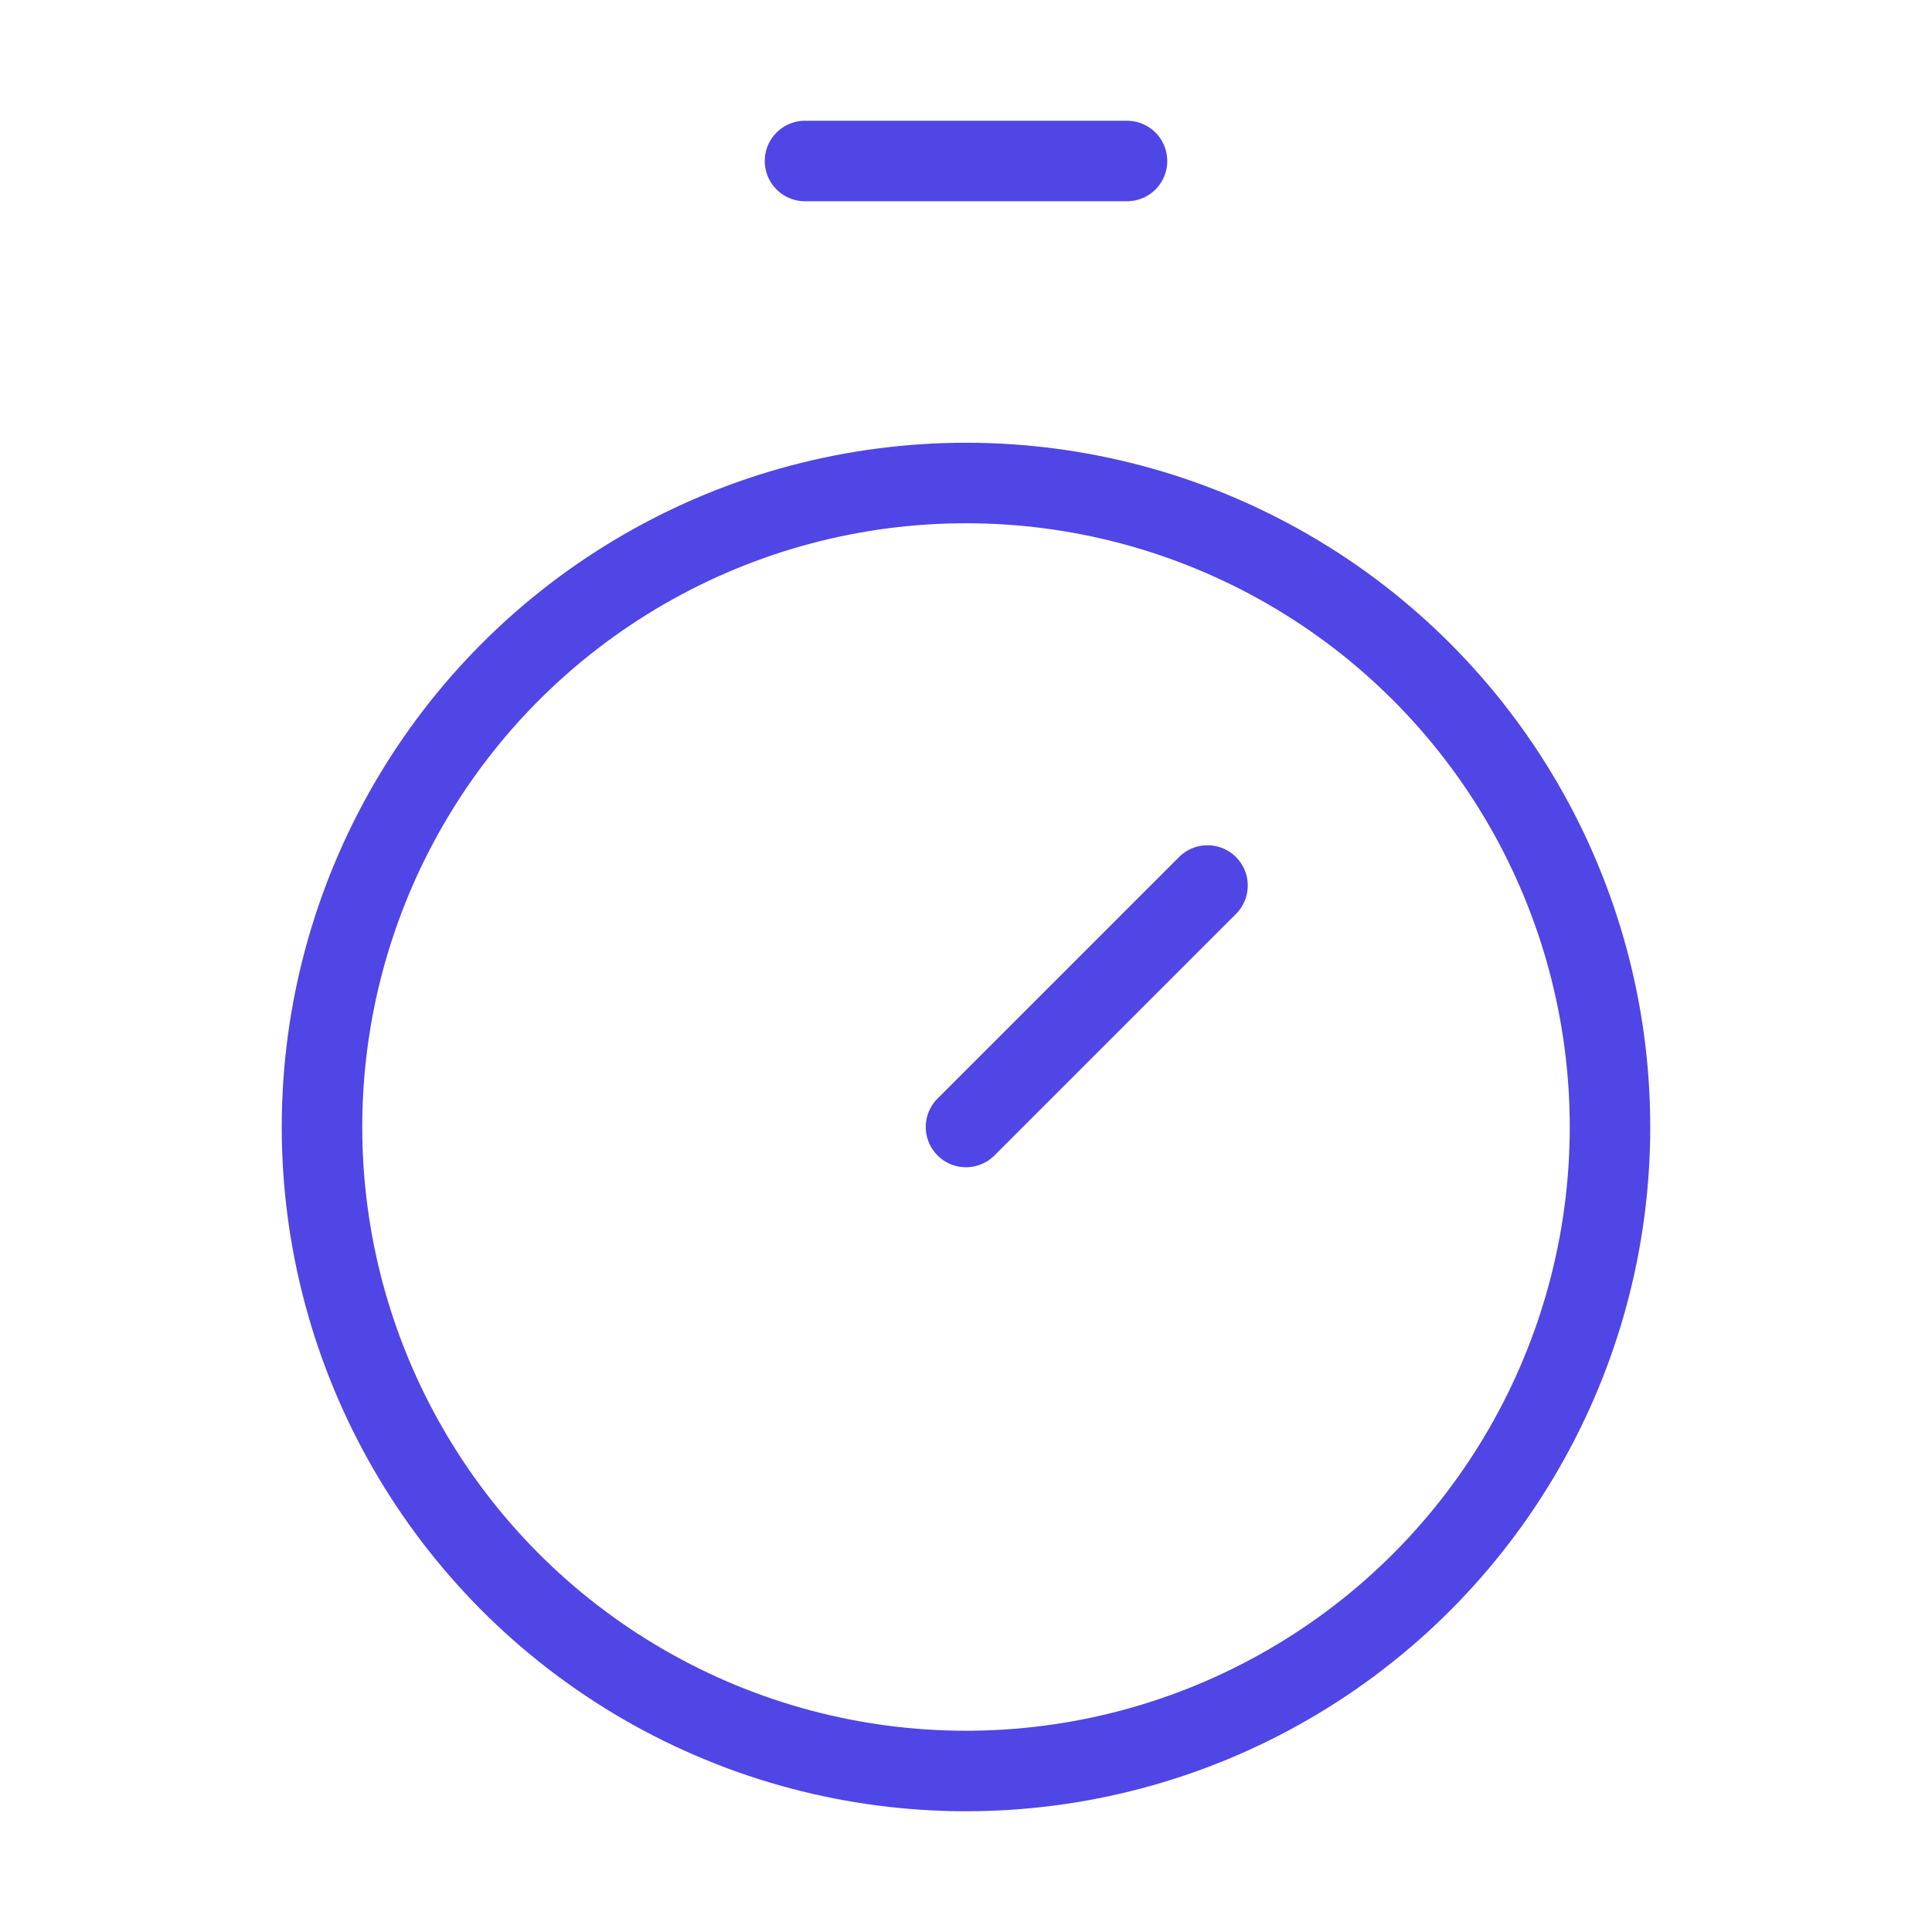 <svg xmlns="http://www.w3.org/2000/svg" width="100" height="100" viewBox="0 0 24 24" fill="none" stroke="#4f46e5" stroke-width="1" stroke-linecap="round" stroke-linejoin="round">
  <line x1="10" y1="2" x2="14" y2="2"></line>
  <line x1="12" y1="14" x2="15" y2="11"></line>
  <circle cx="12" cy="14" r="8"></circle>
</svg>